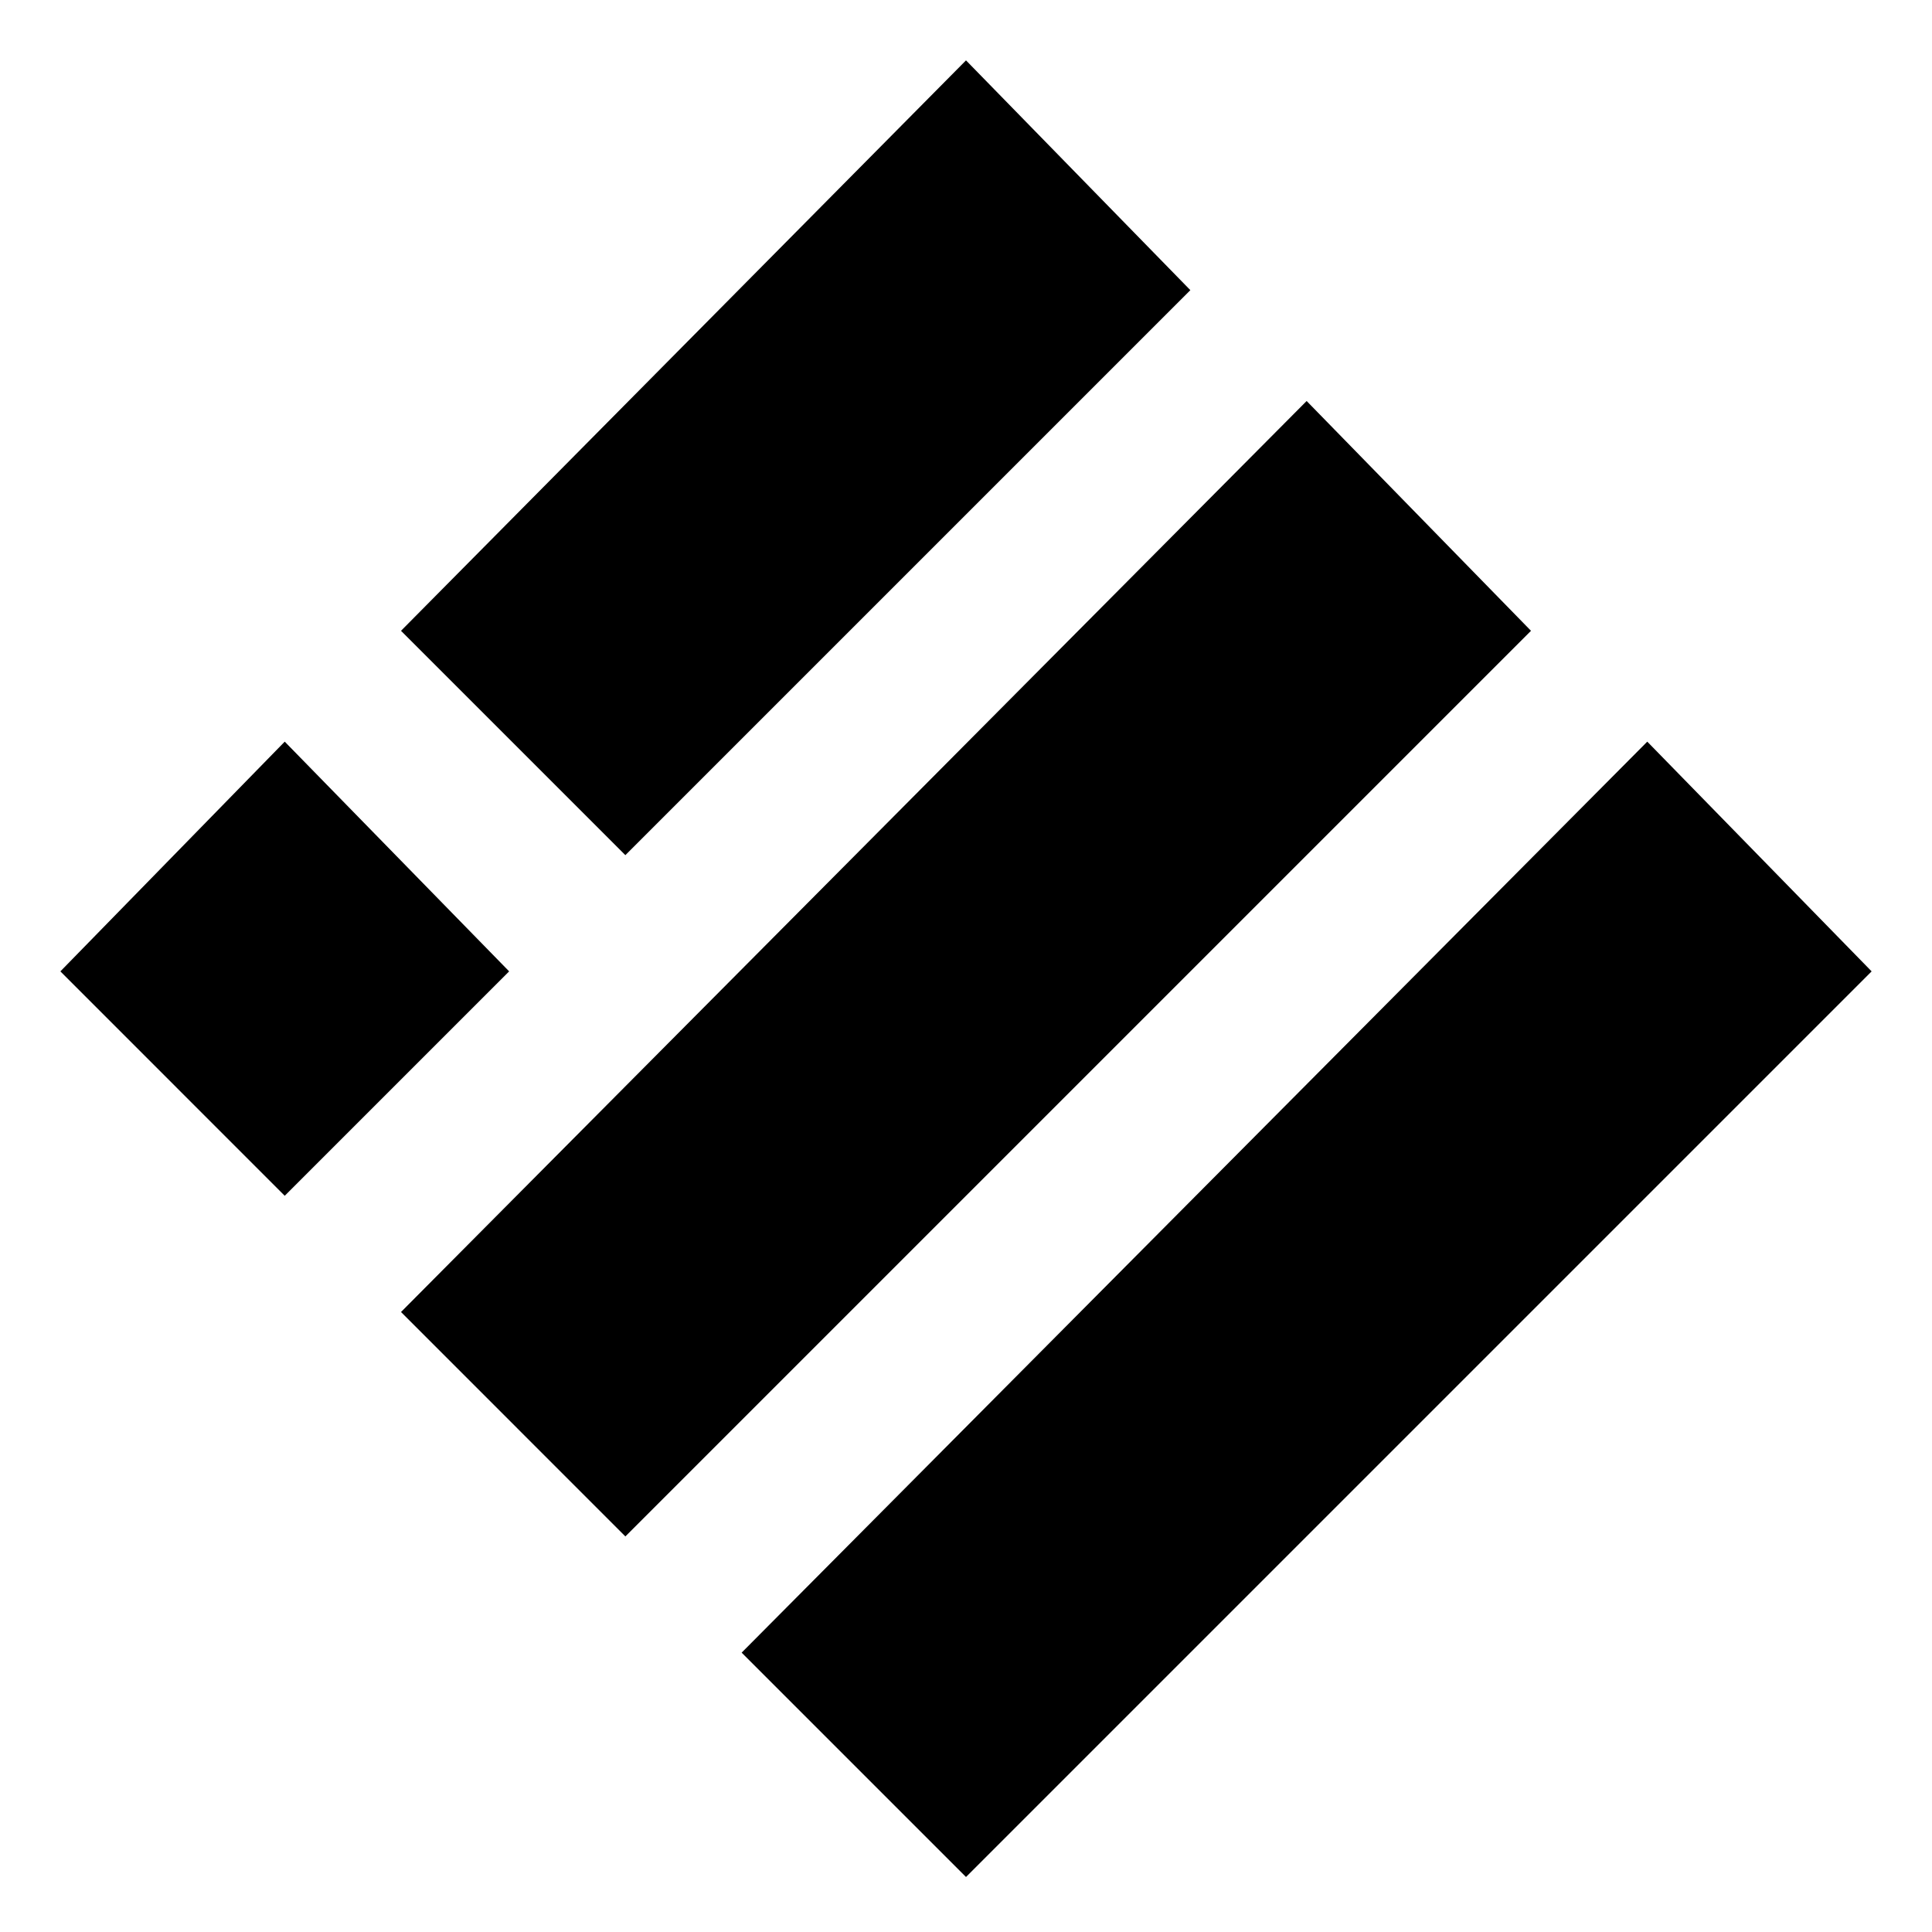 <svg width="32" height="32" viewBox="0 0 32 32" fill="none" xmlns="http://www.w3.org/2000/svg">
<path fill-rule="evenodd" clip-rule="evenodd" d="M19.716 4.806L16 1L6.642 10.448L10.358 14.164L19.716 4.806ZM25.358 10.448L21.642 6.642L6.642 21.731L10.358 25.448L25.358 10.448ZM4.716 12.284L8.433 16.089L4.716 19.806L1 16.089L4.716 12.284ZM31 16.089L27.284 12.284L12.284 27.373L16 31.089L31 16.089Z" fill="black"/>
</svg>
